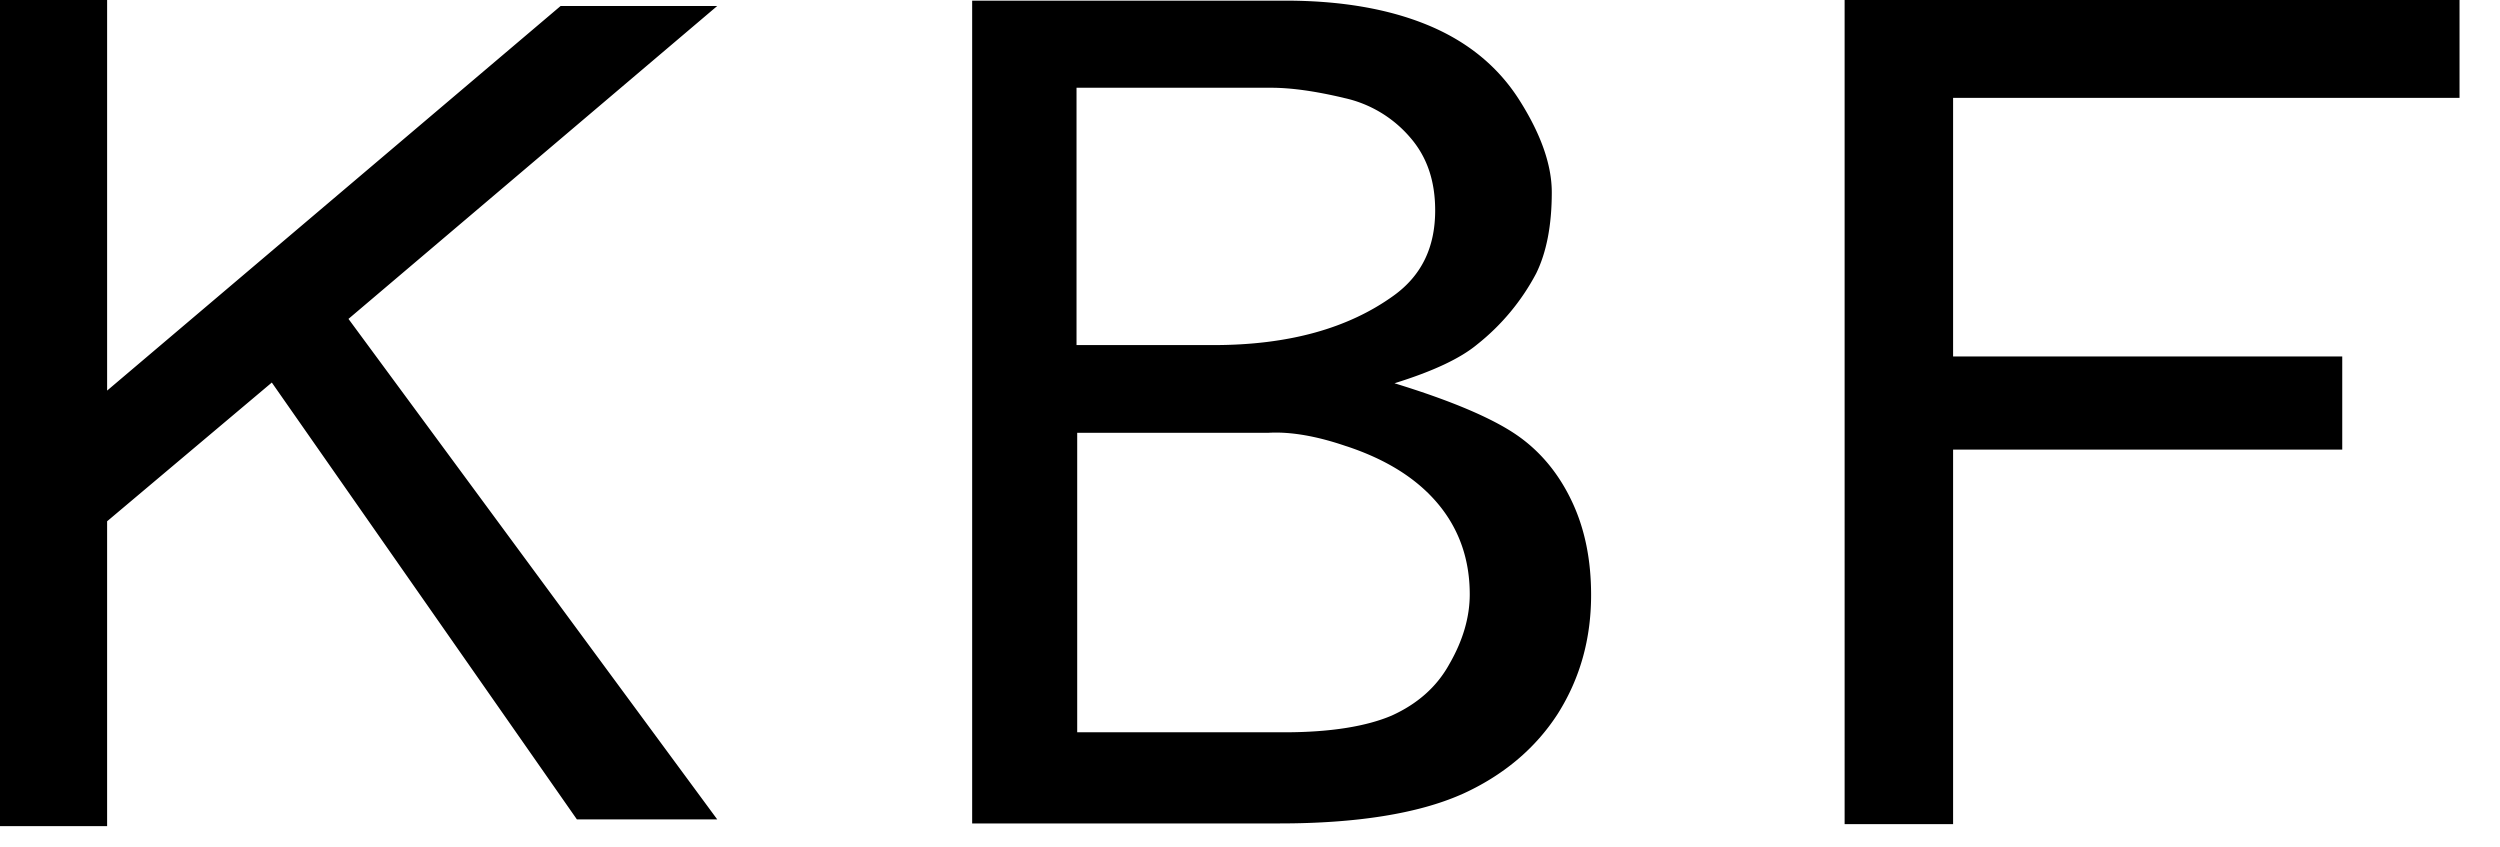 <svg width="59" height="20" fill="none" xmlns="http://www.w3.org/2000/svg"><path d="M0 0h2.528v9.218L13.23.142h3.696L8.224 7.526l8.703 11.812h-3.312l-7.2-10.31-3.887 3.274v7.194H0V0ZM31.774 10.53c.96.317 1.68.776 2.176 1.376.496.601.736 1.313.736 2.12 0 .537-.16 1.09-.48 1.644-.304.553-.768.948-1.36 1.217-.592.253-1.44.395-2.528.395h-4.896v-7.068h4.512c.528-.031 1.152.08 1.84.317ZM31.71 2.31a2.85 2.85 0 0 1 1.568.932c.4.459.592 1.028.592 1.724 0 .87-.32 1.534-.976 2.008-1.072.775-2.48 1.17-4.256 1.17h-3.232V2.071h4.592c.48 0 1.04.08 1.712.238Zm2.768 16.444c.992-.443 1.76-1.091 2.288-1.913.528-.838.784-1.771.784-2.799 0-.822-.144-1.55-.448-2.198-.304-.648-.736-1.186-1.312-1.581-.576-.395-1.536-.806-2.88-1.218.912-.284 1.552-.585 1.952-.917a5.285 5.285 0 0 0 1.392-1.676c.24-.49.368-1.122.368-1.913 0-.648-.256-1.376-.768-2.182S34.606.965 33.678.585c-.928-.38-2.048-.57-3.344-.57h-7.391v19.418h7.263c1.824 0 3.264-.237 4.272-.68ZM43.533 0h14.512v2.309H46.093v6.103h9.184v2.198h-9.184v8.839h-2.56V0Z" fill="#000"/></svg>